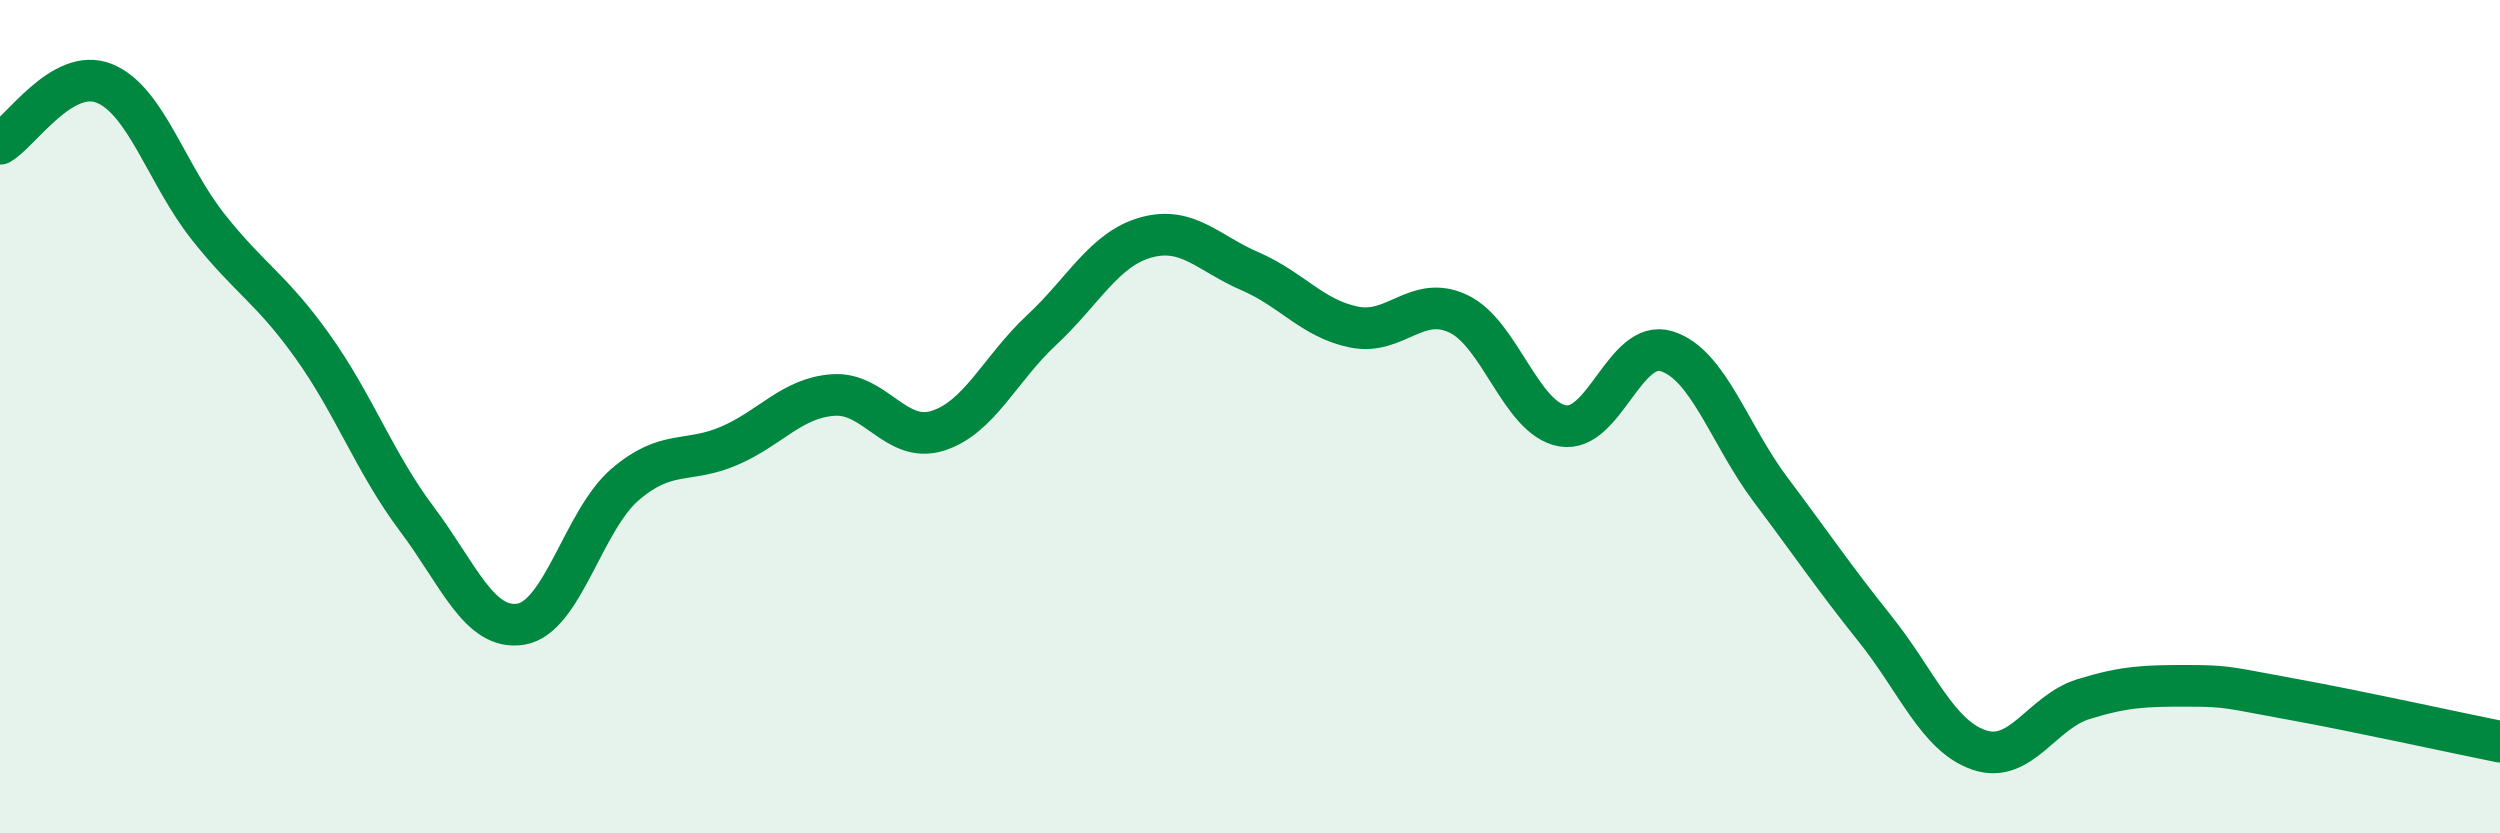 
    <svg width="60" height="20" viewBox="0 0 60 20" xmlns="http://www.w3.org/2000/svg">
      <path
        d="M 0,3.45 C 0.5,3.16 1.5,1.6 2.5,2 C 3.5,2.4 4,4.19 5,5.45 C 6,6.71 6.5,6.91 7.5,8.31 C 8.5,9.71 9,11.12 10,12.45 C 11,13.78 11.5,15.14 12.5,14.98 C 13.5,14.82 14,12.49 15,11.63 C 16,10.77 16.5,11.13 17.5,10.7 C 18.5,10.27 19,9.55 20,9.48 C 21,9.41 21.5,10.65 22.5,10.34 C 23.5,10.03 24,8.85 25,7.92 C 26,6.99 26.5,5.98 27.5,5.7 C 28.5,5.42 29,6.08 30,6.51 C 31,6.94 31.5,7.65 32.5,7.85 C 33.5,8.05 34,7.06 35,7.53 C 36,8 36.5,10.04 37.5,10.22 C 38.5,10.4 39,8.12 40,8.43 C 41,8.74 41.5,10.43 42.5,11.76 C 43.5,13.09 44,13.84 45,15.09 C 46,16.34 46.5,17.66 47.5,18 C 48.5,18.34 49,17.09 50,16.78 C 51,16.47 51.5,16.46 52.5,16.46 C 53.5,16.46 53.5,16.51 55,16.78 C 56.5,17.05 59,17.6 60,17.8L60 20L0 20Z"
        fill="#008740"
        opacity="0.1"
        stroke-linecap="round"
        stroke-linejoin="round"
      />
      <path
        d="M 0,3.45 C 0.5,3.16 1.5,1.6 2.5,2 C 3.5,2.4 4,4.19 5,5.45 C 6,6.71 6.5,6.91 7.5,8.31 C 8.5,9.71 9,11.12 10,12.45 C 11,13.78 11.5,15.14 12.5,14.98 C 13.5,14.82 14,12.49 15,11.63 C 16,10.77 16.5,11.13 17.5,10.7 C 18.5,10.27 19,9.55 20,9.48 C 21,9.41 21.5,10.65 22.5,10.34 C 23.5,10.03 24,8.85 25,7.92 C 26,6.99 26.5,5.98 27.5,5.7 C 28.5,5.42 29,6.08 30,6.51 C 31,6.94 31.5,7.65 32.5,7.85 C 33.5,8.05 34,7.06 35,7.53 C 36,8 36.5,10.04 37.5,10.22 C 38.5,10.4 39,8.12 40,8.43 C 41,8.74 41.5,10.43 42.5,11.76 C 43.5,13.09 44,13.84 45,15.09 C 46,16.34 46.5,17.66 47.5,18 C 48.5,18.34 49,17.09 50,16.78 C 51,16.47 51.5,16.46 52.5,16.46 C 53.5,16.46 53.5,16.51 55,16.78 C 56.5,17.05 59,17.6 60,17.8"
        stroke="#008740"
        stroke-width="1"
        fill="none"
        stroke-linecap="round"
        stroke-linejoin="round"
      />
    </svg>
  